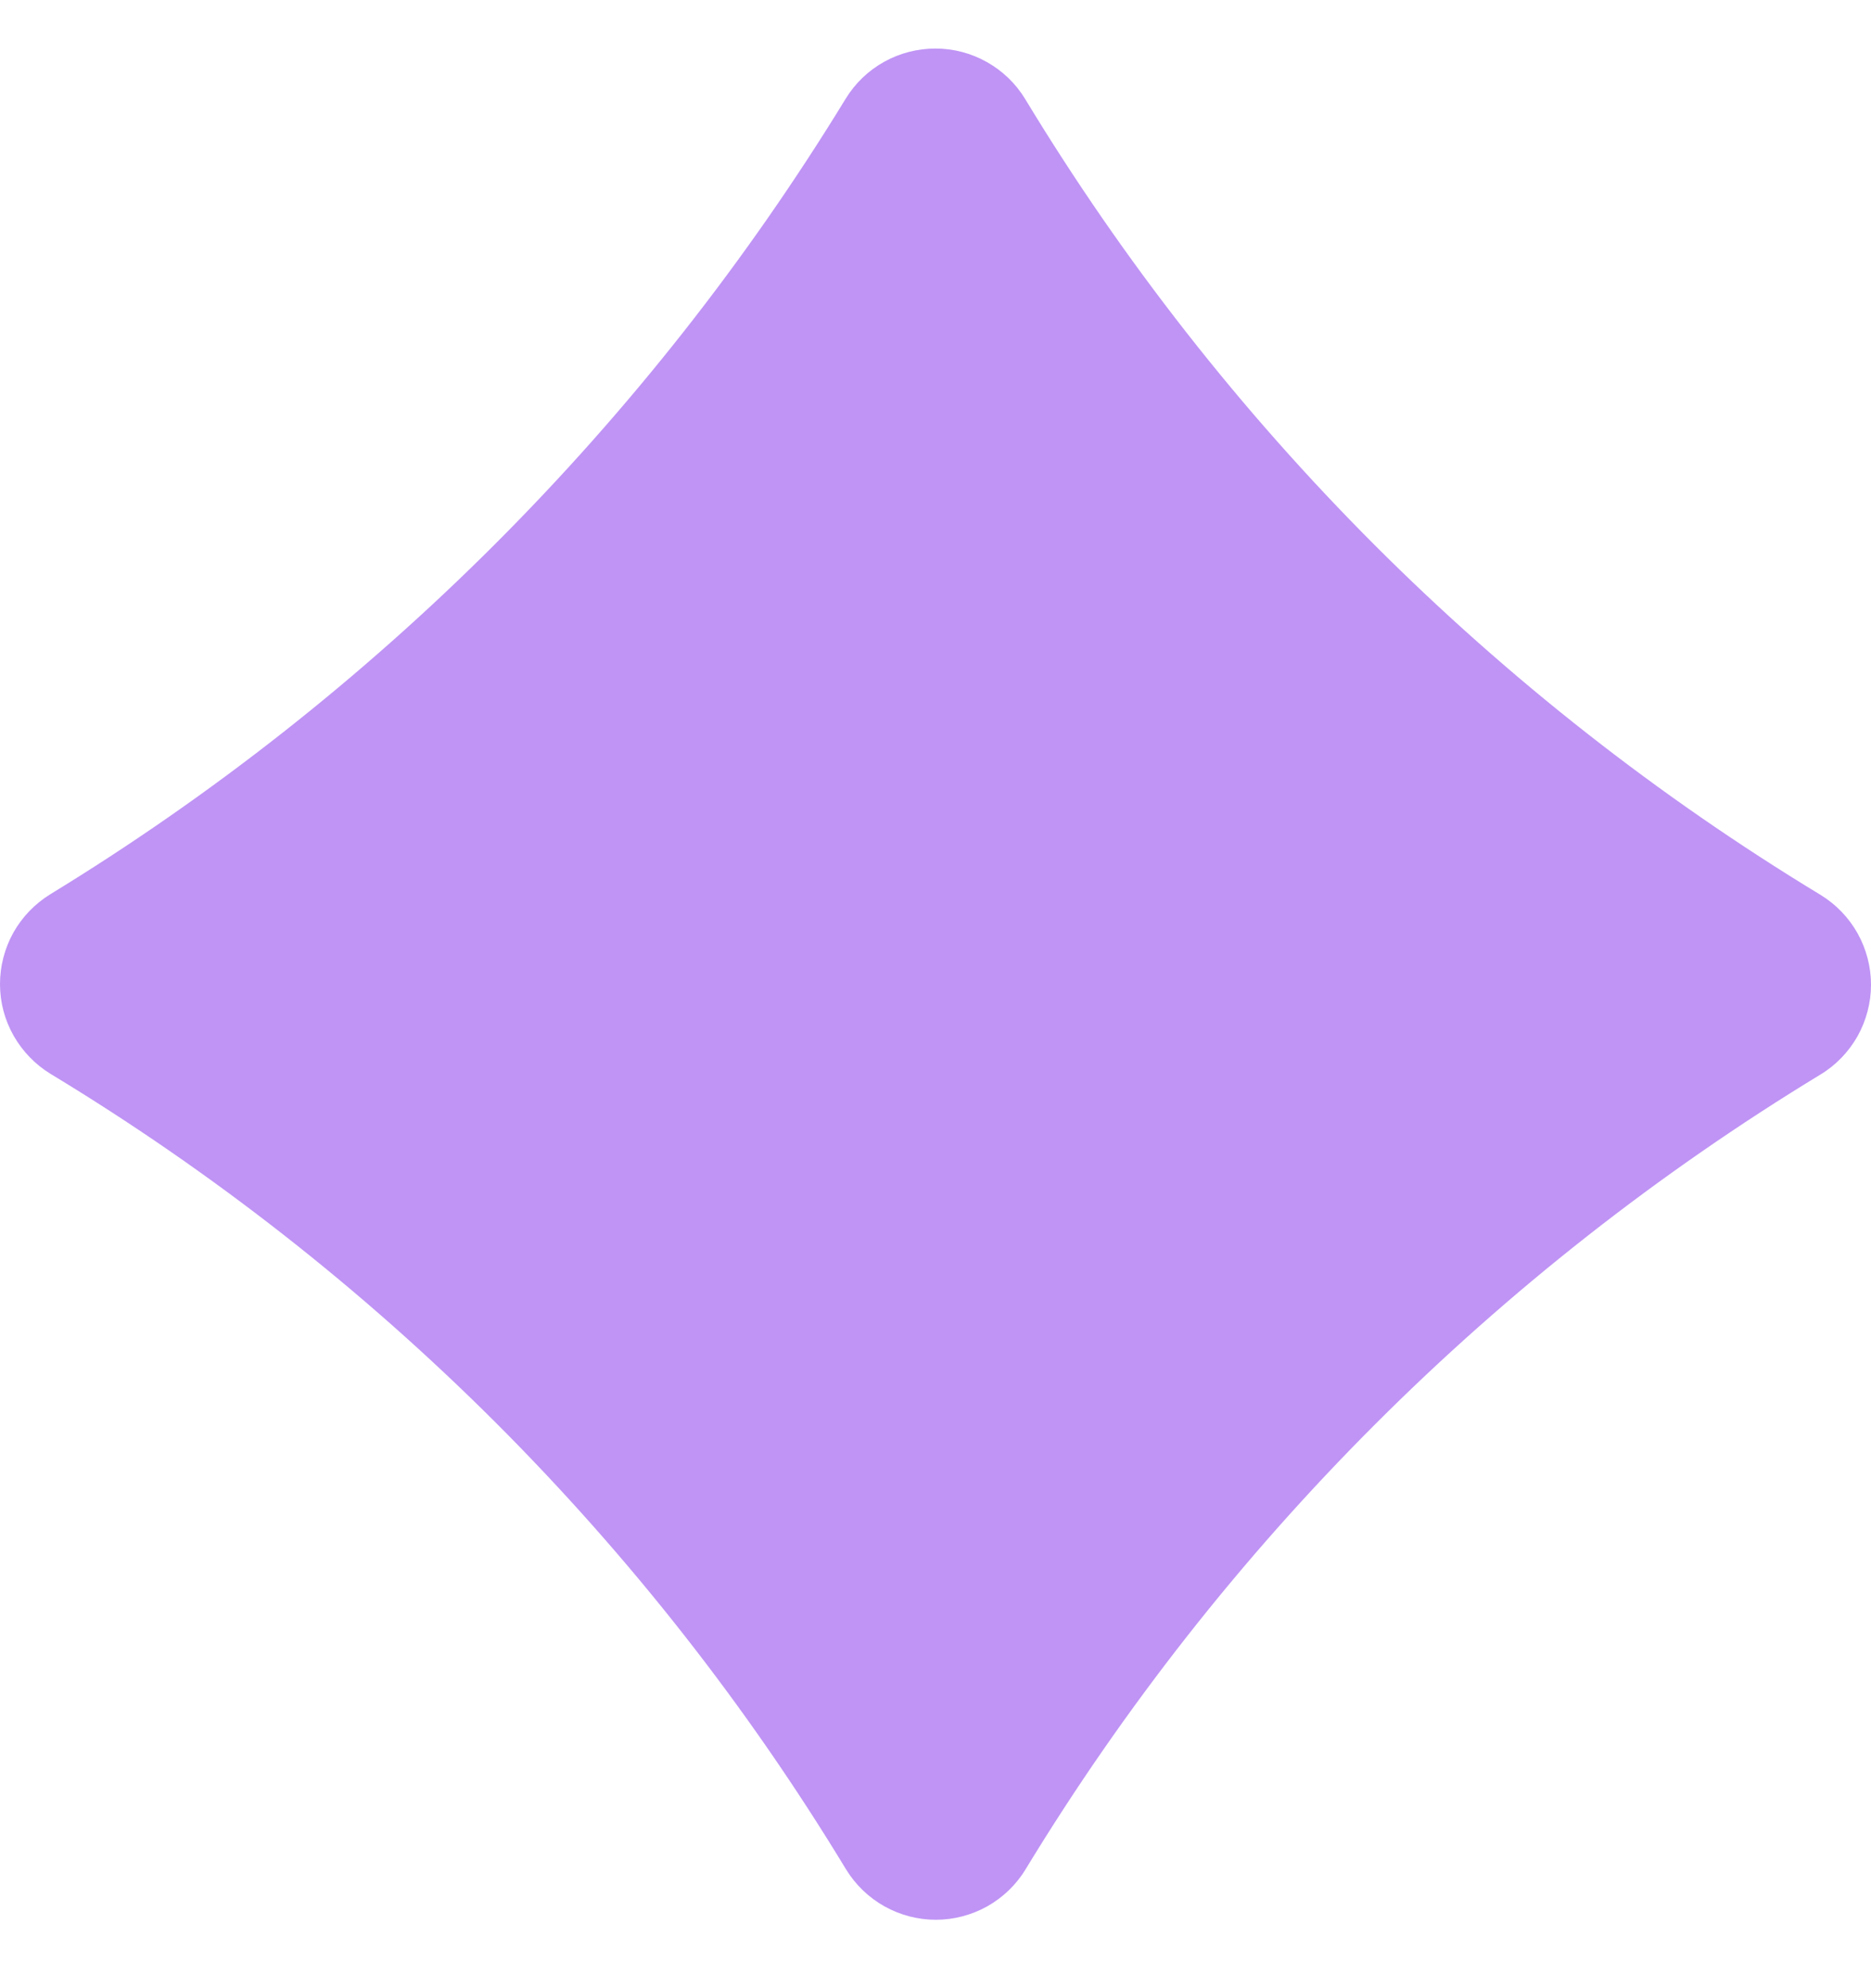 <svg width="16" height="17" viewBox="0 0 16 17" fill="none" xmlns="http://www.w3.org/2000/svg">
<path d="M15.569 9.187C15.701 9.107 15.809 8.994 15.885 8.86C15.96 8.725 16 8.574 16 8.42C16 8.266 15.96 8.114 15.885 7.98C15.809 7.845 15.701 7.733 15.569 7.652C14.182 6.812 12.902 5.807 11.755 4.66C10.61 3.514 9.606 2.233 8.767 0.847C8.687 0.715 8.574 0.606 8.44 0.531C8.306 0.455 8.154 0.415 8 0.415C7.846 0.415 7.694 0.454 7.56 0.529C7.425 0.604 7.312 0.713 7.232 0.844C6.387 2.227 5.381 3.504 4.236 4.65C3.09 5.796 1.812 6.802 0.429 7.647C0.298 7.728 0.189 7.841 0.114 7.975C0.039 8.11 -0 8.261 2.03537e-06 8.415C0 8.57 0.04 8.721 0.116 8.855C0.192 8.989 0.301 9.102 0.432 9.182C1.815 10.019 3.092 11.019 4.236 12.161C5.386 13.31 6.393 14.594 7.235 15.984C7.316 16.116 7.428 16.224 7.563 16.3C7.697 16.375 7.849 16.415 8.003 16.415C8.157 16.415 8.308 16.375 8.443 16.3C8.577 16.224 8.69 16.116 8.77 15.984C10.459 13.206 12.791 10.875 15.569 9.187Z" fill="#BF94F5"/>
</svg>
